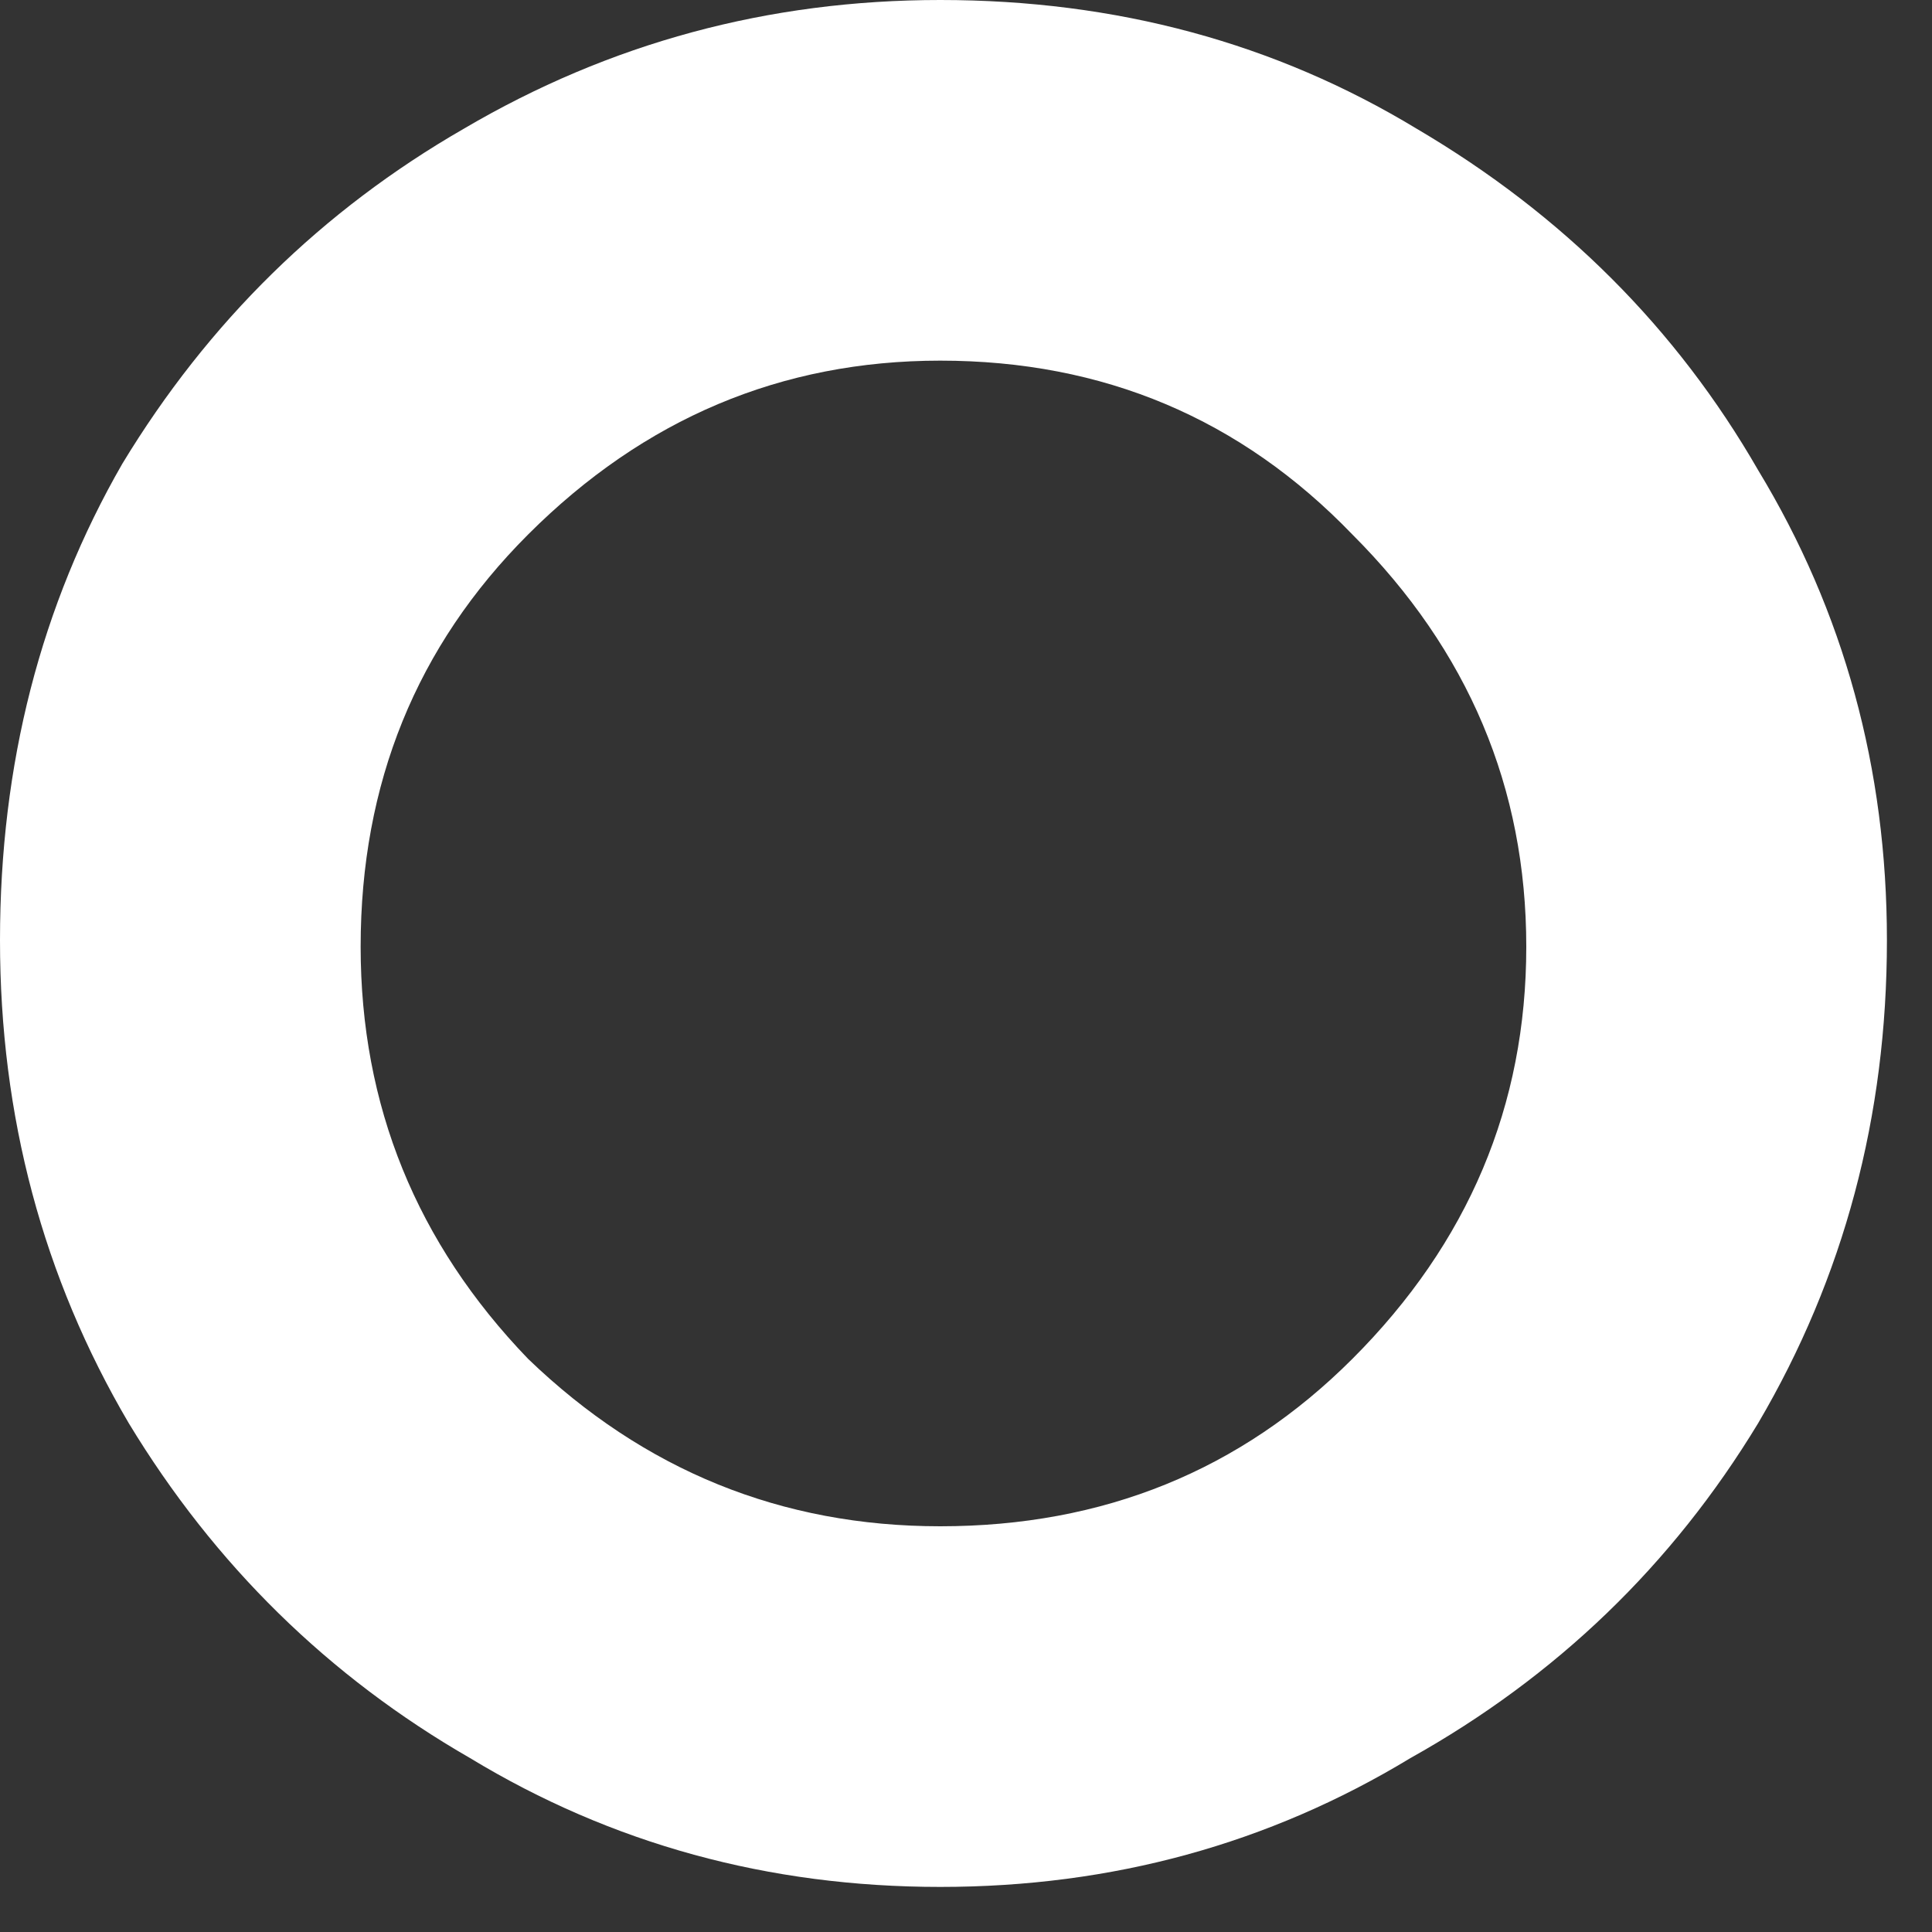 <svg width="9" height="9" viewBox="0 0 9 9" fill="none" xmlns="http://www.w3.org/2000/svg">
<rect x="0" y="0" width="9" height="9" fill="#333333" stroke="none"/>
<path d="M4.38 8.79C3.58 8.79 2.85 8.59 2.19 8.19C1.53 7.81 1 7.29 0.6 6.63C0.2 5.95 0 5.2 0 4.38C0 3.56 0.19 2.82 0.57 2.16C0.97 1.5 1.5 0.98 2.16 0.6C2.84 0.2 3.58 0 4.38 0C5.2 0 5.94 0.2 6.6 0.6C7.28 1 7.81 1.53 8.19 2.19C8.59 2.85 8.79 3.58 8.79 4.38C8.79 5.2 8.59 5.95 8.19 6.63C7.79 7.29 7.25 7.81 6.57 8.19C5.91 8.59 5.18 8.79 4.38 8.79ZM4.38 7.11C5.14 7.11 5.78 6.85 6.3 6.33C6.84 5.79 7.11 5.15 7.11 4.41C7.11 3.67 6.84 3.03 6.3 2.49C5.78 1.95 5.14 1.68 4.38 1.68C3.64 1.68 3 1.95 2.46 2.49C1.94 3.01 1.68 3.65 1.68 4.41C1.68 5.15 1.94 5.79 2.46 6.33C3 6.85 3.64 7.11 4.38 7.11Z" fill="white"/>
</svg>
